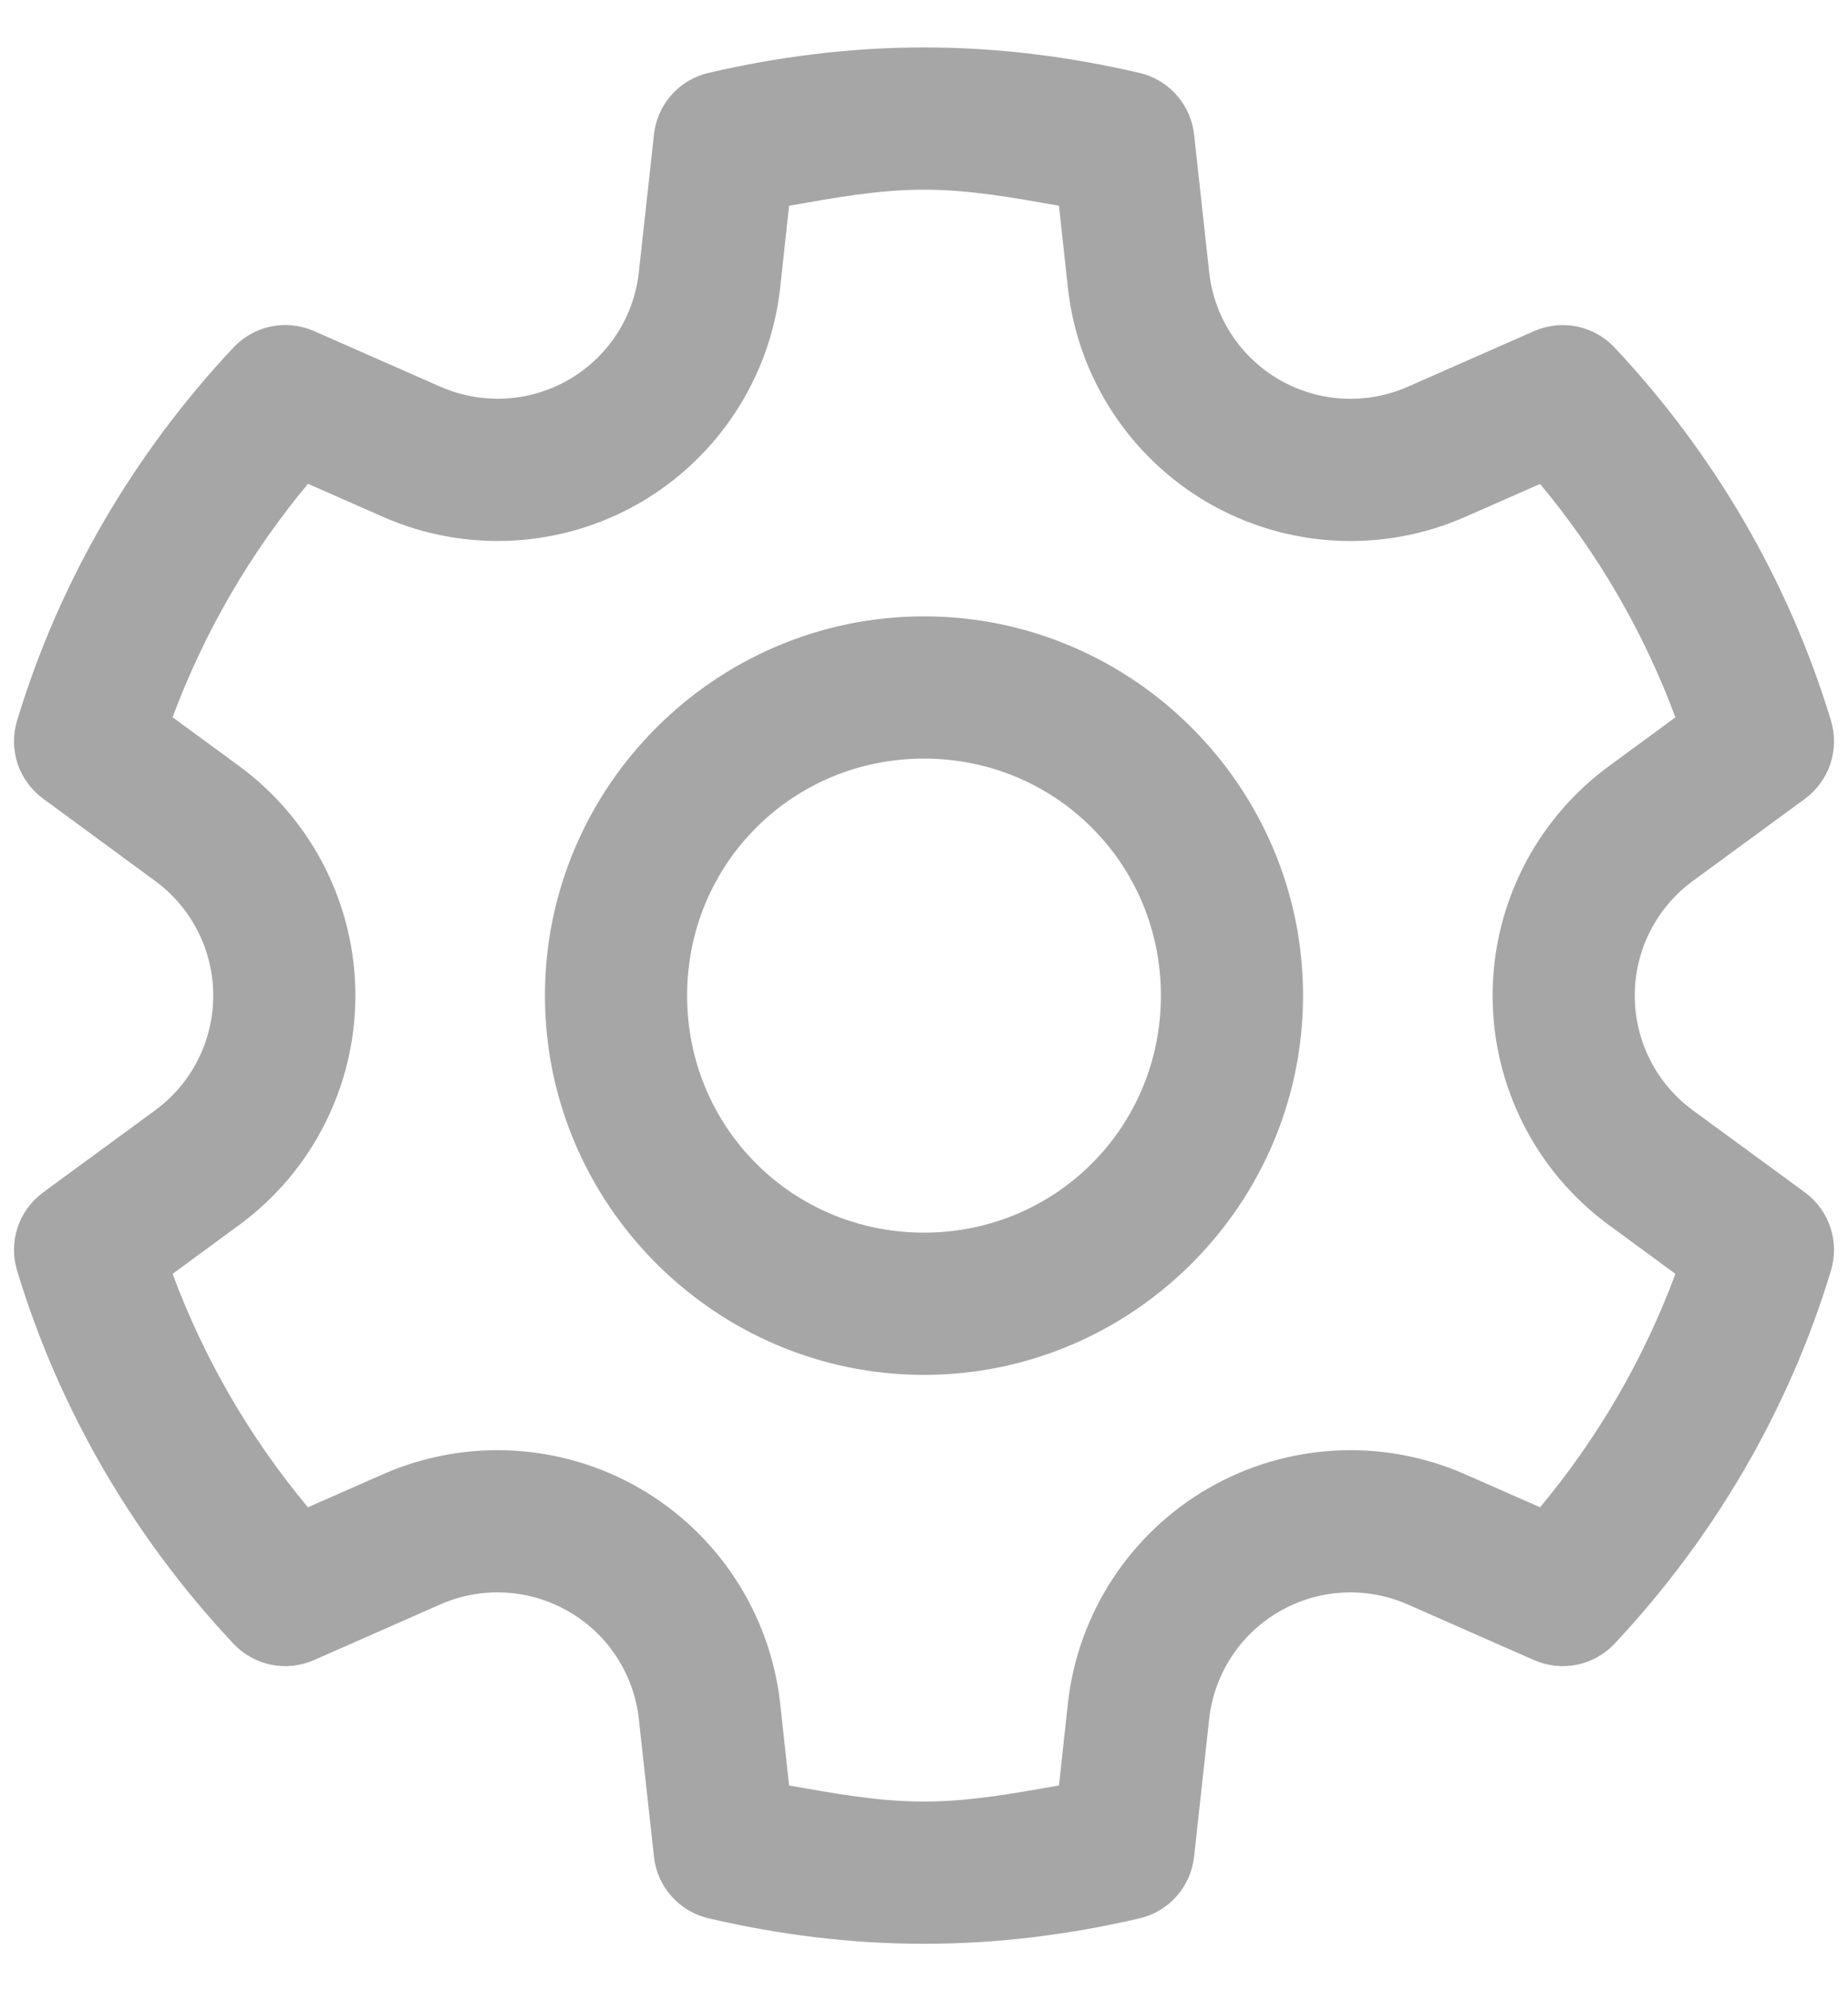 <svg width="26" height="28" viewBox="0 0 26 28" fill="none" xmlns="http://www.w3.org/2000/svg">
<path d="M13 0.667C11.949 0.667 10.935 0.8 9.968 1.025C9.766 1.072 9.584 1.18 9.446 1.336C9.309 1.491 9.223 1.685 9.201 1.891L8.988 3.826C8.919 4.46 8.553 5.021 8 5.34C7.449 5.658 6.779 5.694 6.195 5.437H6.194L4.417 4.655C4.227 4.572 4.016 4.549 3.813 4.591C3.611 4.632 3.426 4.736 3.284 4.887C1.902 6.36 0.842 8.143 0.24 10.134C0.18 10.332 0.183 10.544 0.248 10.741C0.314 10.937 0.439 11.108 0.606 11.23L2.182 12.387C2.697 12.765 3 13.362 3 14C3 14.639 2.697 15.236 2.182 15.613L0.606 16.768C0.439 16.891 0.314 17.062 0.248 17.258C0.183 17.455 0.18 17.666 0.24 17.865C0.842 19.855 1.901 21.64 3.284 23.113C3.426 23.264 3.611 23.367 3.814 23.409C4.017 23.45 4.227 23.427 4.417 23.344L6.194 22.561C6.778 22.304 7.448 22.341 8 22.66C8.553 22.979 8.919 23.54 8.988 24.174L9.201 26.109C9.223 26.315 9.309 26.509 9.446 26.663C9.583 26.818 9.765 26.927 9.966 26.974C10.934 27.2 11.949 27.333 13 27.333C14.051 27.333 15.065 27.2 16.033 26.975C16.234 26.928 16.417 26.82 16.554 26.664C16.691 26.509 16.777 26.315 16.8 26.109L17.012 24.174C17.081 23.54 17.448 22.979 18 22.66C18.552 22.341 19.221 22.305 19.805 22.561L21.583 23.344C21.773 23.427 21.984 23.45 22.186 23.409C22.389 23.367 22.575 23.264 22.716 23.113C24.098 21.64 25.158 19.855 25.761 17.865C25.82 17.666 25.817 17.455 25.752 17.258C25.686 17.062 25.562 16.891 25.395 16.768L23.818 15.613C23.303 15.236 23 14.639 23 14C23 13.361 23.303 12.764 23.818 12.387L25.395 11.232C25.562 11.109 25.686 10.938 25.752 10.742C25.817 10.545 25.82 10.334 25.761 10.135C25.158 8.145 24.098 6.36 22.716 4.887C22.575 4.736 22.389 4.633 22.186 4.591C21.984 4.55 21.773 4.573 21.583 4.656L19.805 5.439C19.221 5.695 18.552 5.658 18 5.34C17.448 5.021 17.081 4.46 17.012 3.826L16.8 1.891C16.777 1.685 16.691 1.491 16.554 1.337C16.417 1.182 16.235 1.073 16.034 1.026C15.066 0.8 14.051 0.667 13 0.667ZM13 2.667C13.65 2.667 14.273 2.783 14.899 2.893L15.024 4.043C15.162 5.309 15.898 6.435 17 7.072C18.103 7.709 19.445 7.782 20.611 7.27L21.668 6.805C22.48 7.78 23.123 8.881 23.572 10.087L22.634 10.775C21.608 11.528 21 12.726 21 14C21 15.274 21.608 16.472 22.634 17.225L23.572 17.913C23.123 19.119 22.48 20.22 21.668 21.195L20.611 20.73C19.445 20.218 18.103 20.291 17 20.928C15.898 21.565 15.162 22.691 15.024 23.957L14.899 25.107C14.273 25.216 13.649 25.333 13 25.333C12.351 25.333 11.727 25.217 11.102 25.107L10.977 23.957C10.838 22.691 10.102 21.565 9 20.928C7.897 20.291 6.555 20.218 5.389 20.73L4.332 21.195C3.52 20.221 2.877 19.119 2.428 17.913L3.366 17.225C4.392 16.472 5 15.274 5 14C5 12.726 4.392 11.527 3.366 10.773L2.428 10.086C2.878 8.879 3.521 7.779 4.333 6.803L5.389 7.268C6.555 7.781 7.897 7.709 9 7.072C10.102 6.435 10.838 5.309 10.977 4.043L11.102 2.893C11.727 2.784 12.351 2.667 13 2.667ZM13 8.667C10.066 8.667 7.667 11.066 7.667 14C7.667 16.934 10.066 19.333 13 19.333C15.934 19.333 18.333 16.934 18.333 14C18.333 11.066 15.934 8.667 13 8.667ZM13 10.667C14.853 10.667 16.333 12.147 16.333 14C16.333 15.853 14.853 17.333 13 17.333C11.147 17.333 9.667 15.853 9.667 14C9.667 12.147 11.147 10.667 13 10.667Z" fill="#A6A6A6"/>
</svg>
